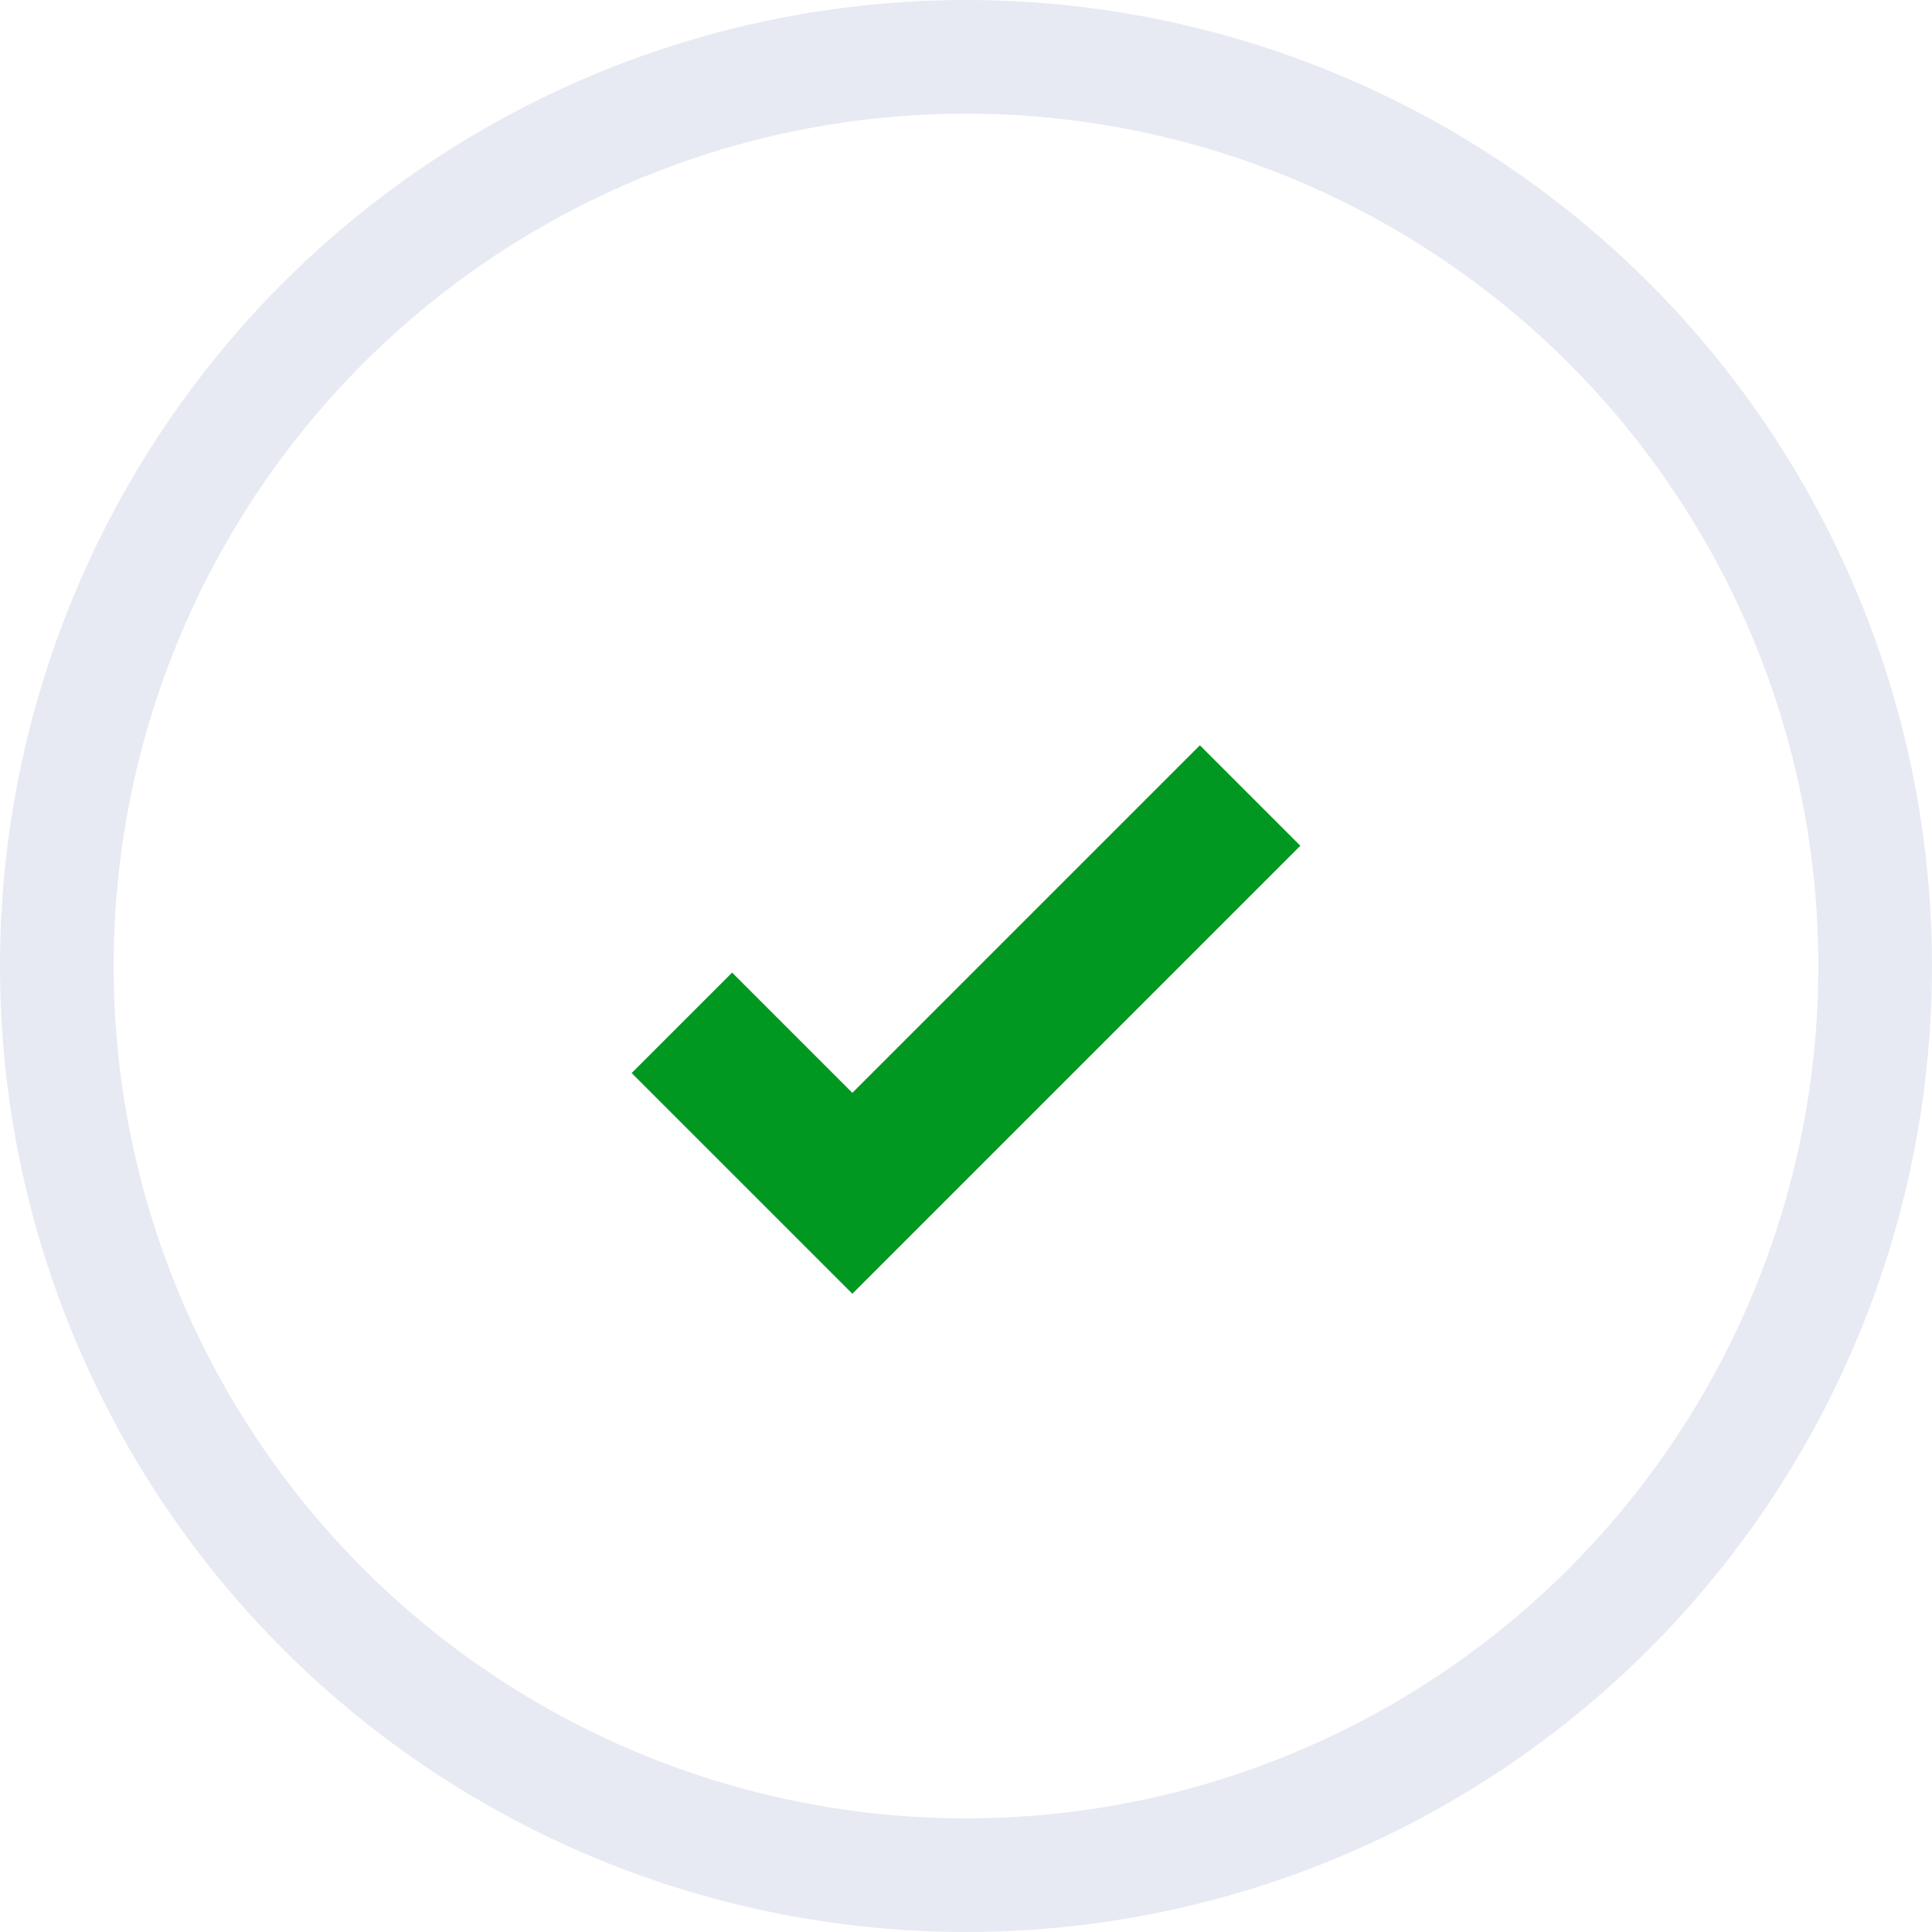 <svg width="34" height="34" viewBox="0 0 34 34" fill="none" xmlns="http://www.w3.org/2000/svg">
<circle cx="17" cy="17" r="16" stroke="#E7EAF3" stroke-width="2"/>
<path d="M12 18L15 21L22 14" stroke="#009821" stroke-width="2.5"/>
</svg>
